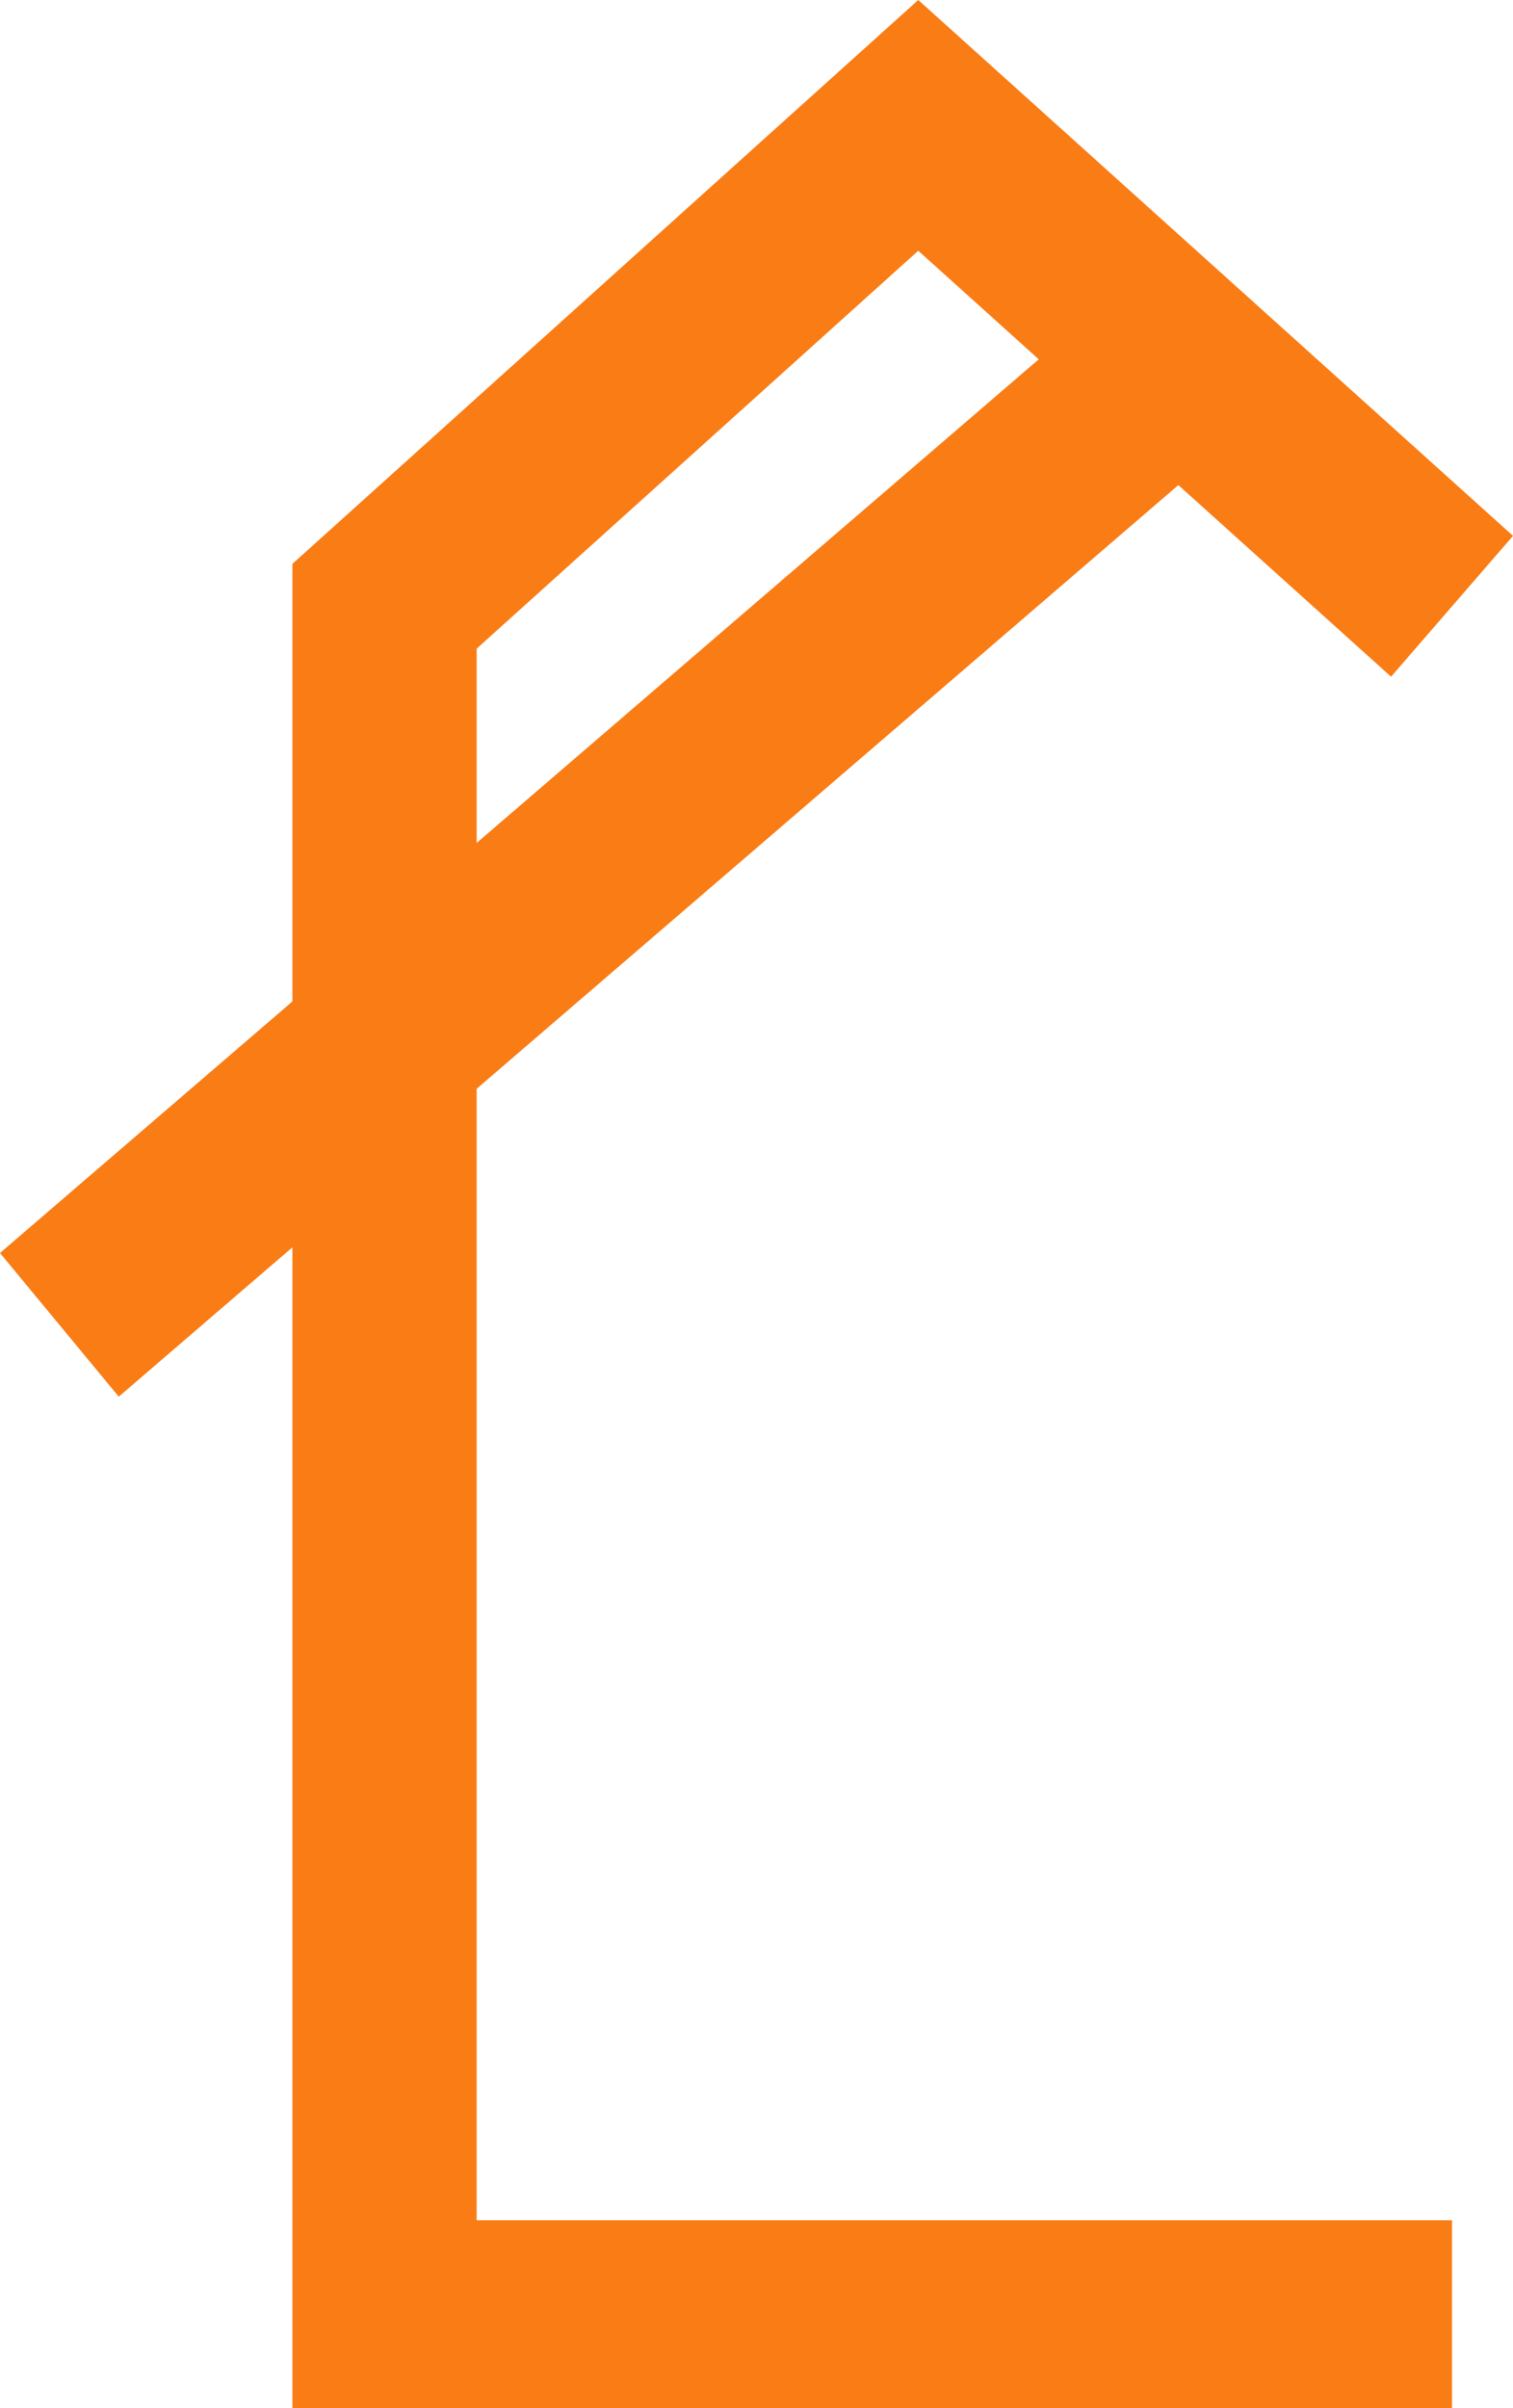 <svg width="22" height="35" viewBox="0 0 22 35" fill="none" xmlns="http://www.w3.org/2000/svg">
<path fill-rule="evenodd" clip-rule="evenodd" d="M13.352 0L22 7.788L20.227 9.835L17.134 7.05L6.931 15.824V32.269H21.113V35H4.252V18.128L1.727 20.299L0 18.211L4.252 14.555V8.195L13.352 0ZM6.931 12.251L15.104 5.222L13.352 3.644L6.931 9.427V12.251Z" fill="#F97C15"/>
</svg>
